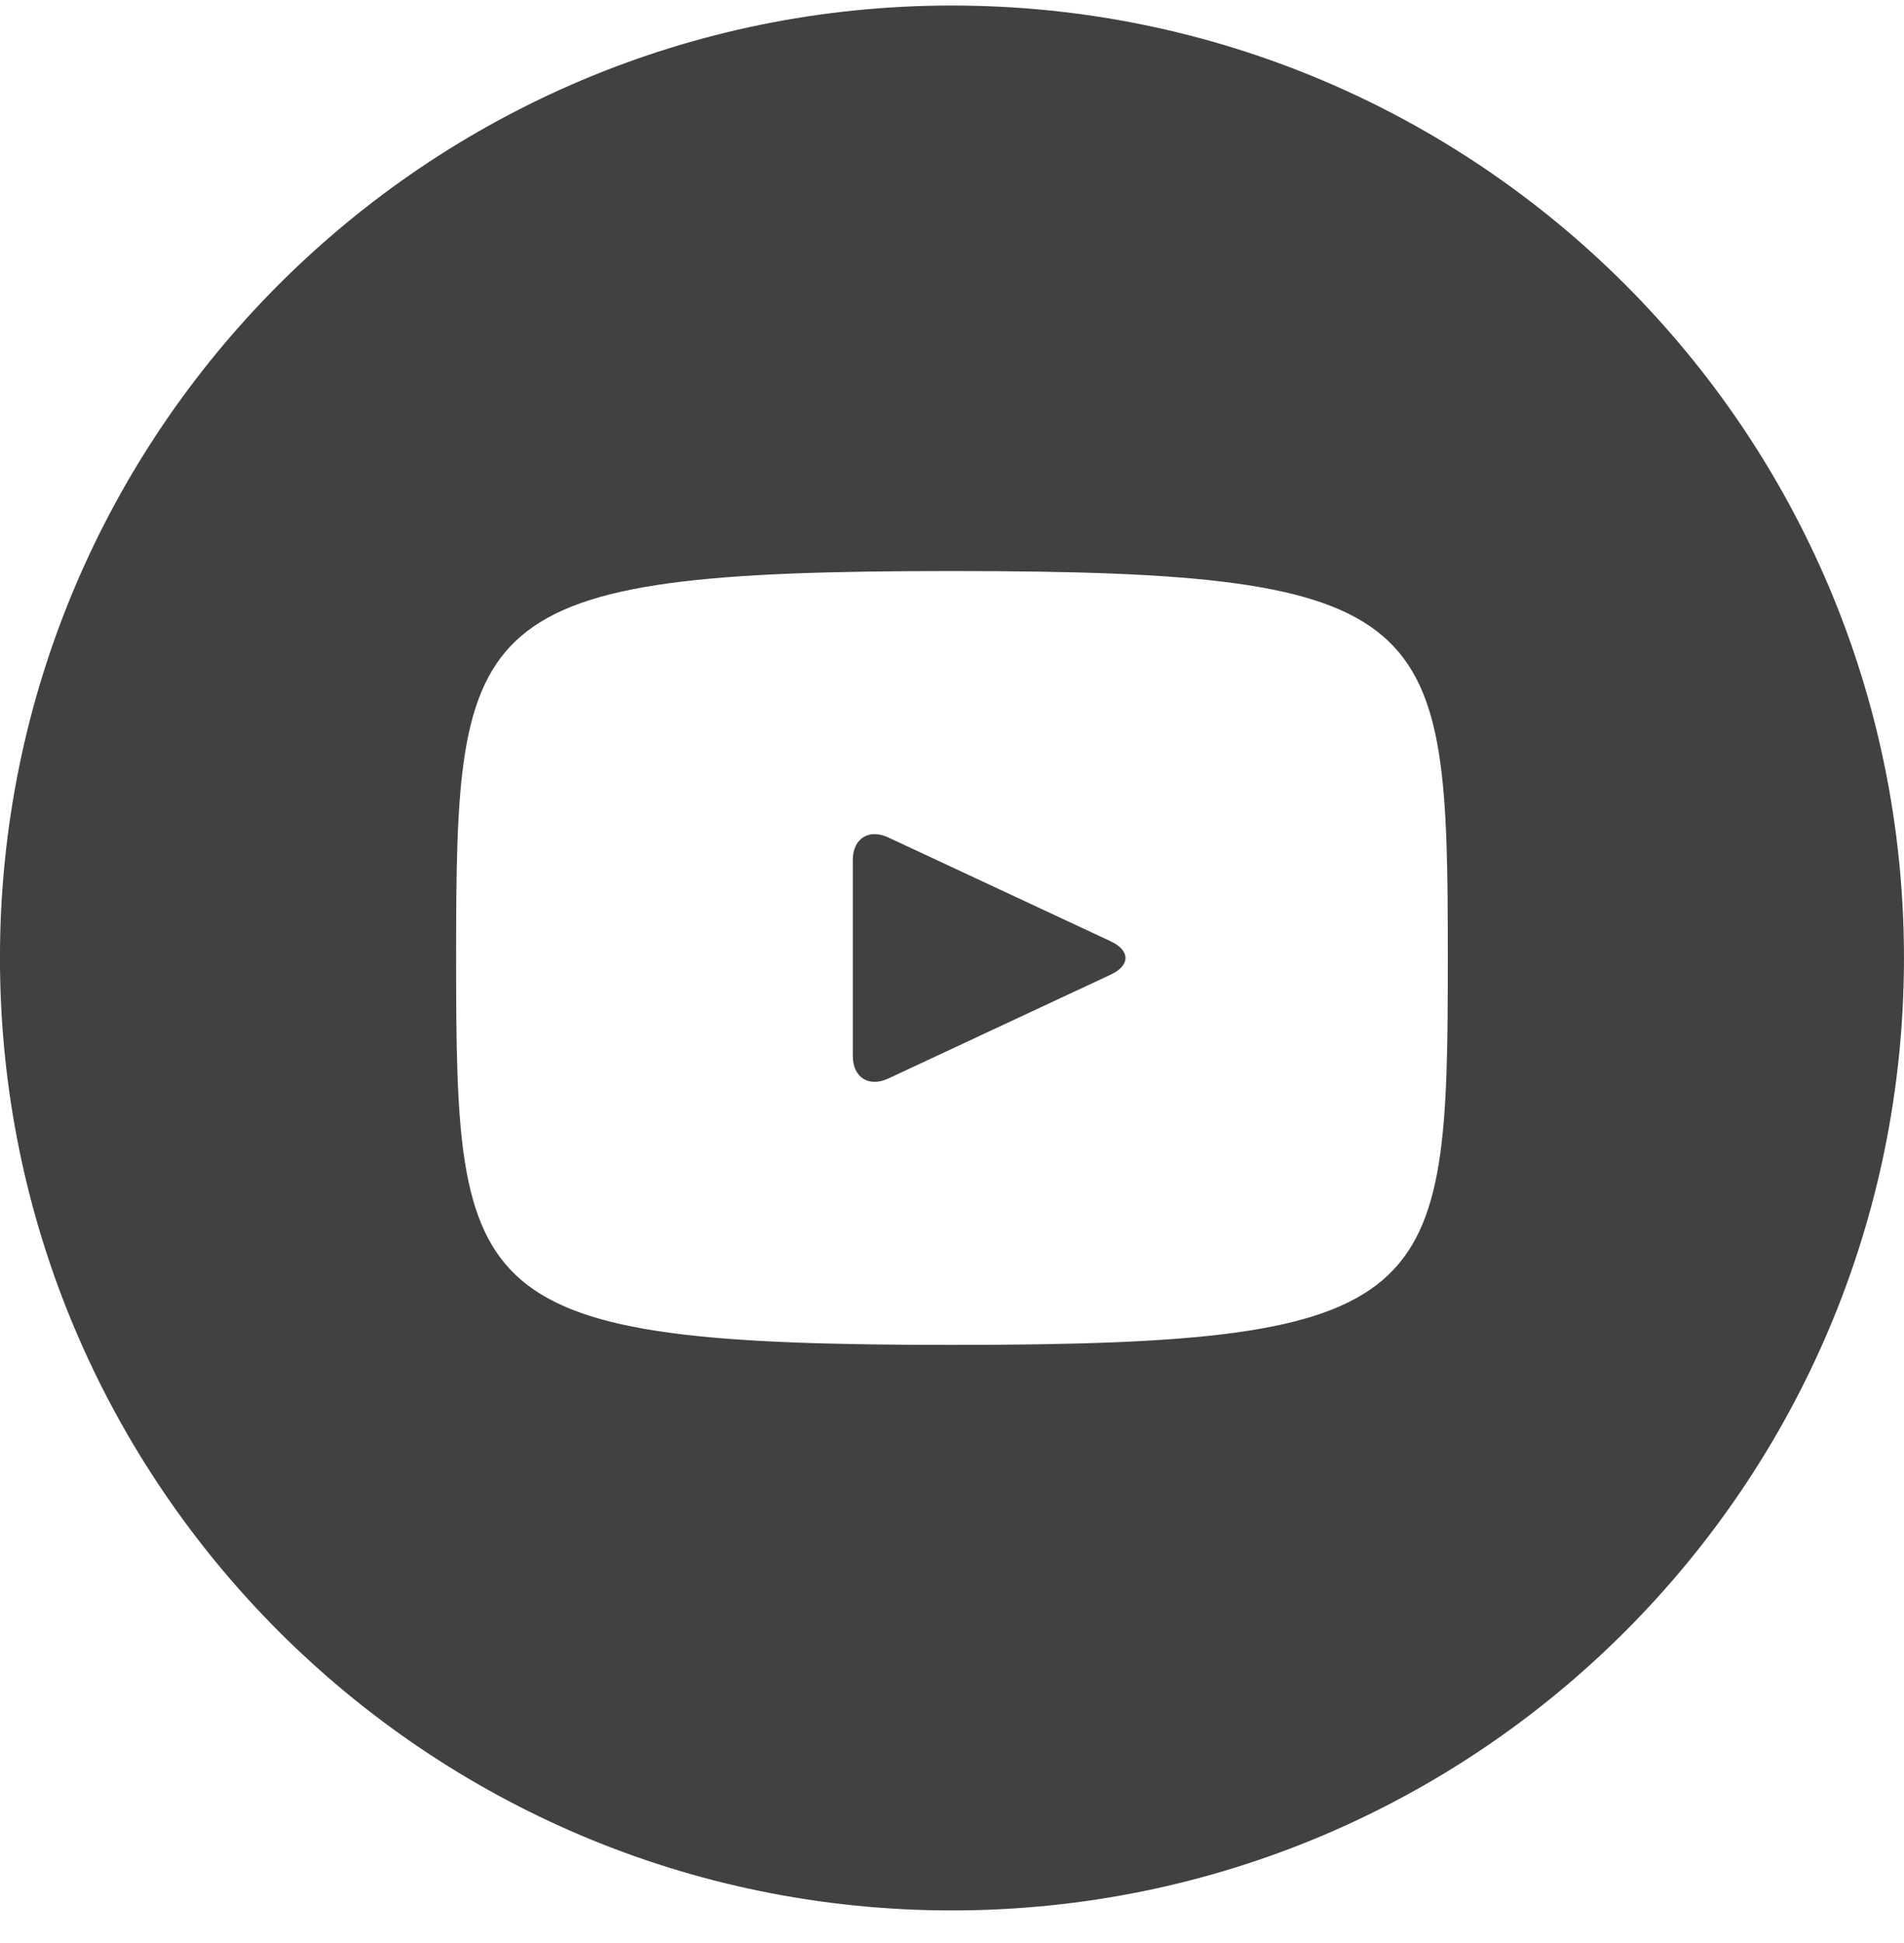 <svg fill="none" height="51" viewBox="0 0 50 51" width="50" xmlns="http://www.w3.org/2000/svg"><path d="m29.174 24.71-5.849-2.729c-.51-.237-.93.029-.93.594v5.141c0 .565.419.831.93.594l5.846-2.729c.513-.24.513-.63.003-.87zm-4.175-24.565c-13.807 0-25 11.193-25 25s11.193 25 25 25 25-11.193 25-25-11.193-25-25-25zm0 35.156c-12.797 0-13.021-1.154-13.021-10.156s.224-10.156 13.021-10.156 13.021 1.154 13.021 10.156-.224 10.156-13.021 10.156z" fill="#404242"/></svg>